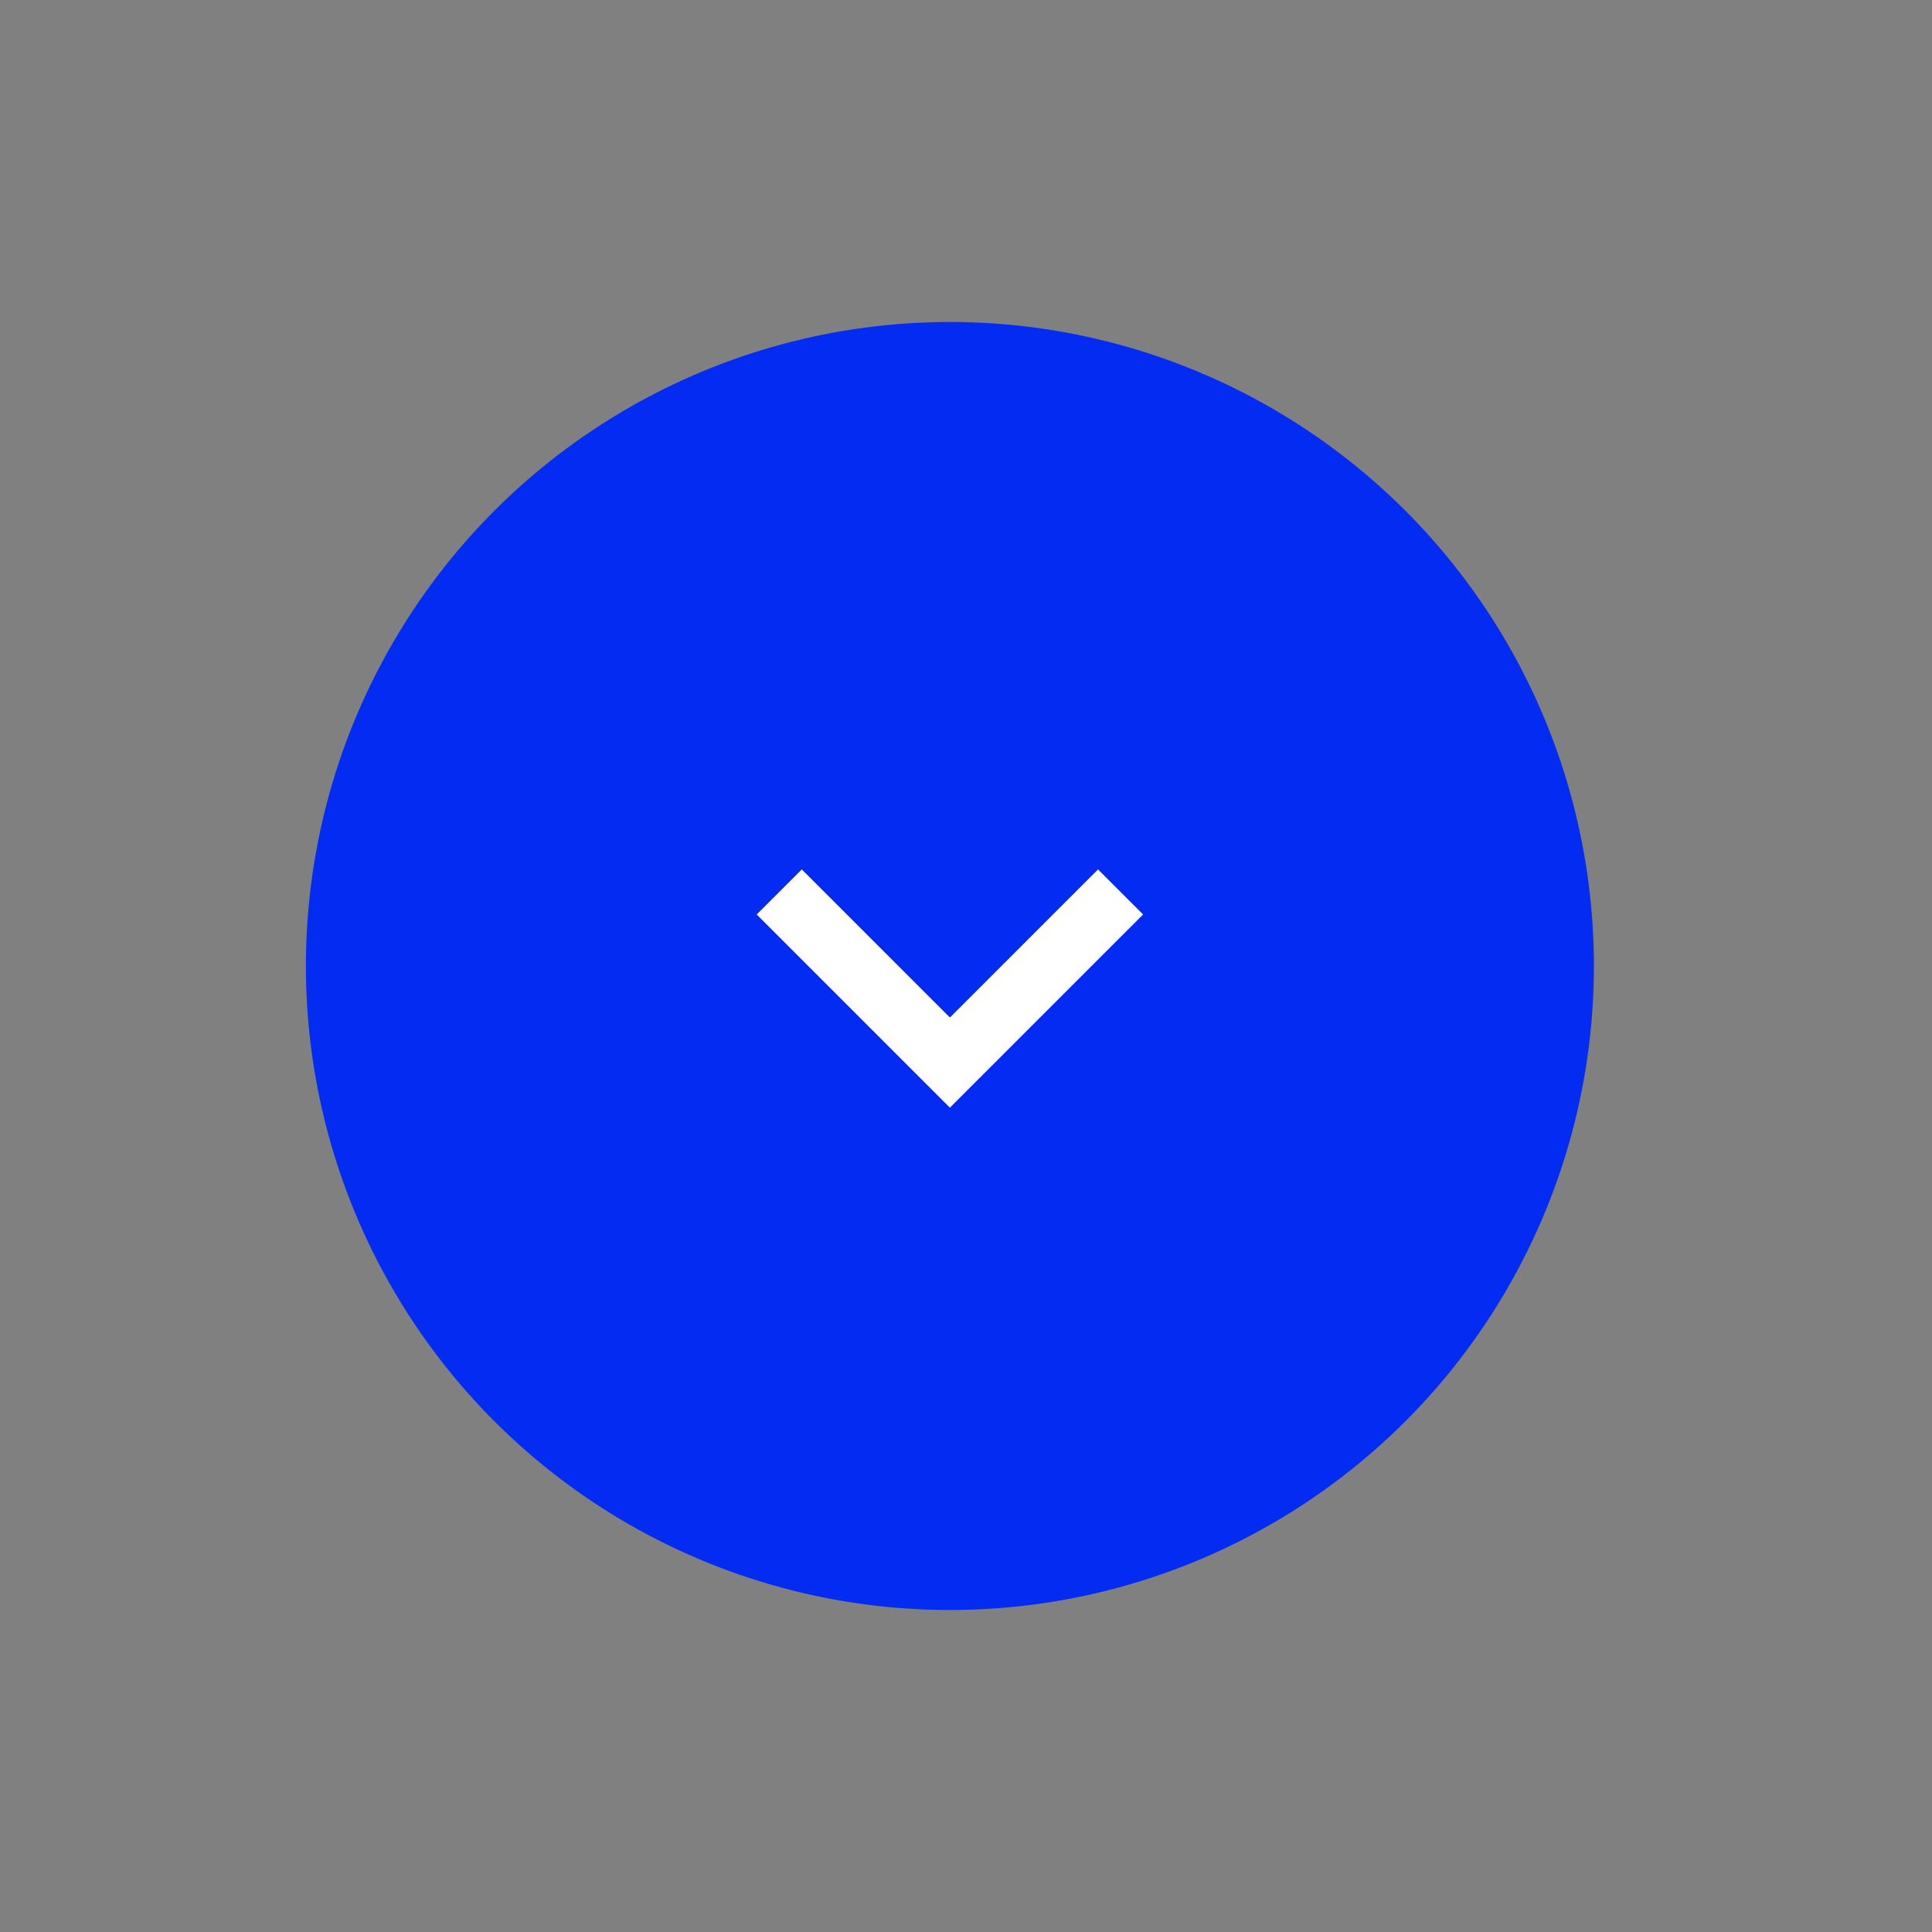 <svg width="60" height="60" viewBox="0 0 60 60" fill="none" xmlns="http://www.w3.org/2000/svg">
<rect x="0" y="0" width="60" height="60" fill="#808080" stroke="none"/>
<circle cx="29.5" cy="30" r="20" transform="rotate(90 29.5 30)" fill="#032BF2"/>
<path d="M29.5 31.6L34.1 27L35.5 28.4L29.5 34.4L23.5 28.4L24.9 27L29.5 31.6Z" fill="white"/>
</svg>
